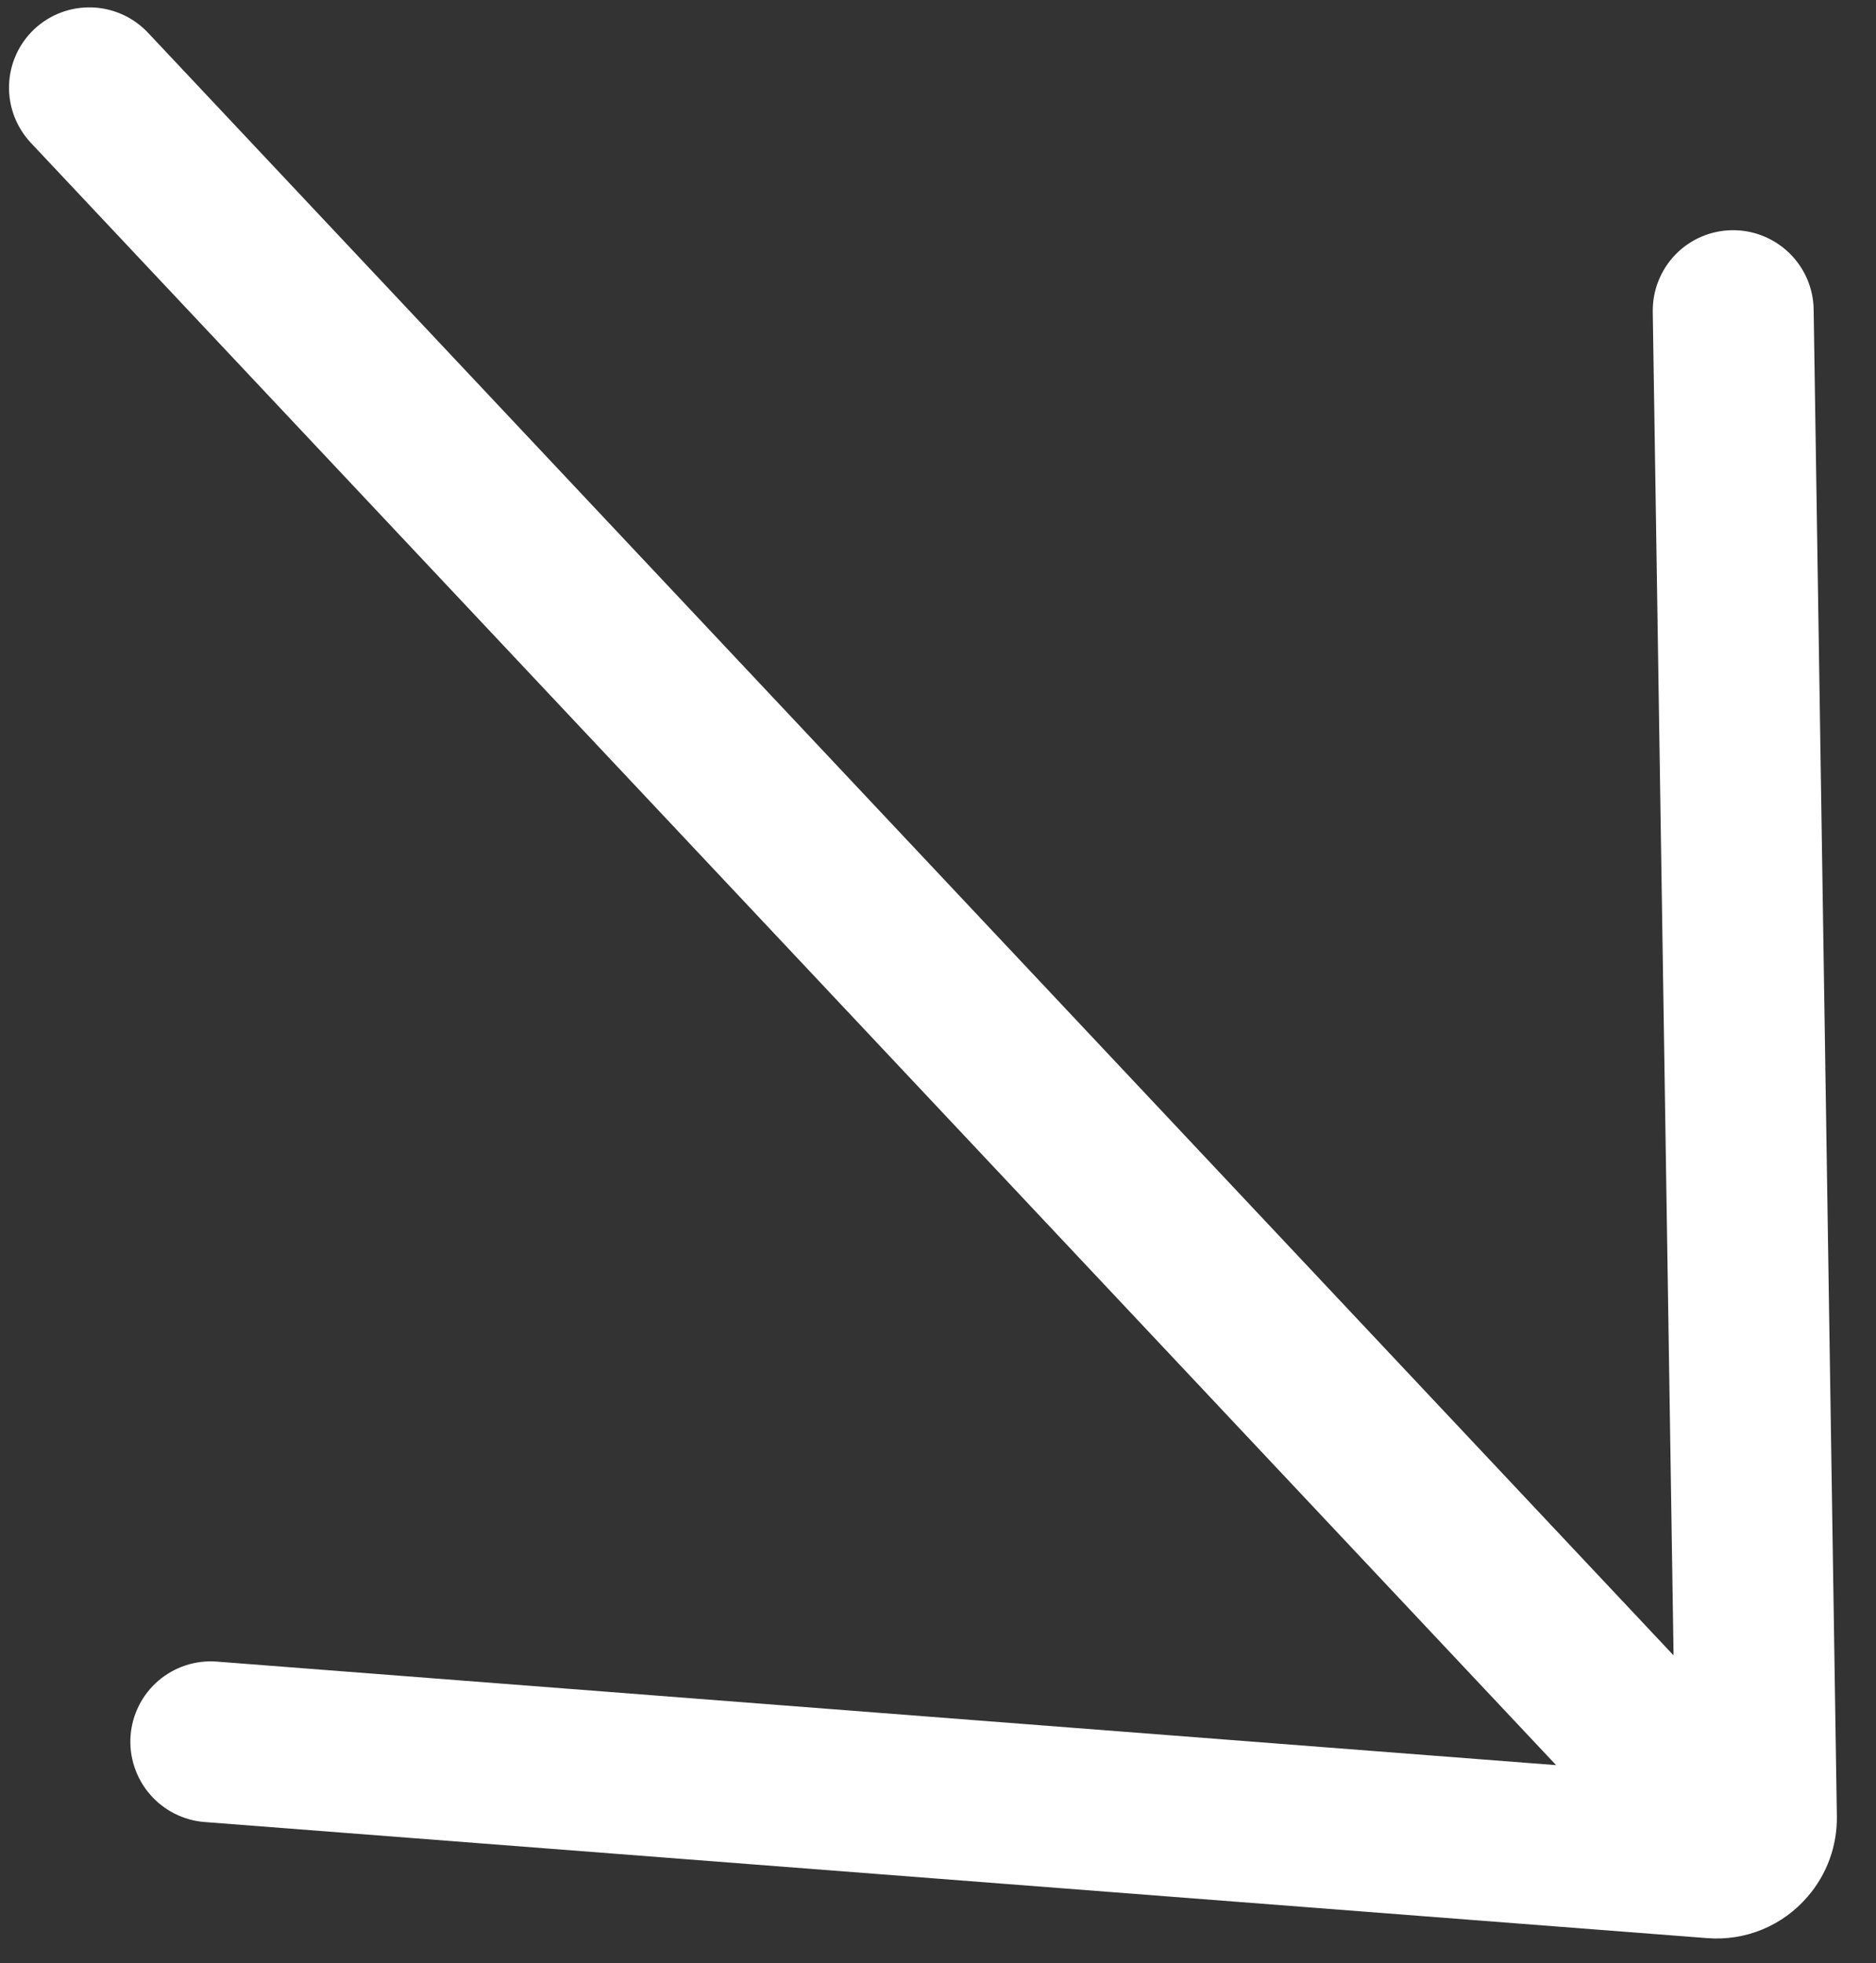 <svg xmlns="http://www.w3.org/2000/svg" width="43" height="45" viewBox="0 0 43 45" fill="none">
  <rect x="0" y="0" width="43" height="45" fill="#333333" stroke="none"/>
  <path d="M41.571 7.097C41.568 6.855 41.517 6.616 41.421 6.393C41.325 6.17 41.186 5.969 41.012 5.8C40.839 5.631 40.633 5.498 40.408 5.408C40.183 5.318 39.943 5.273 39.7 5.277C39.212 5.283 38.745 5.483 38.404 5.834C38.236 6.007 38.103 6.212 38.014 6.437C37.924 6.662 37.88 6.902 37.883 7.145L38.36 37.944L3.393 0.751C3.057 0.394 2.594 0.185 2.106 0.17C1.617 0.154 1.142 0.334 0.786 0.668C0.43 1.003 0.222 1.466 0.207 1.955C0.193 2.443 0.373 2.918 0.708 3.275L35.668 40.46L4.972 38.087C4.731 38.068 4.488 38.097 4.258 38.172C4.028 38.247 3.815 38.367 3.631 38.524C3.447 38.682 3.296 38.874 3.187 39.09C3.077 39.306 3.012 39.541 2.993 39.782C2.975 40.024 3.004 40.267 3.08 40.497C3.155 40.727 3.275 40.941 3.433 41.125C3.591 41.309 3.783 41.46 3.999 41.57C4.215 41.679 4.451 41.746 4.692 41.764L39.128 44.425C39.56 44.46 39.994 44.392 40.394 44.227C40.794 44.062 41.15 43.804 41.432 43.475C41.875 42.964 42.114 42.306 42.103 41.629L41.571 7.097Z" fill="white"/>
</svg>